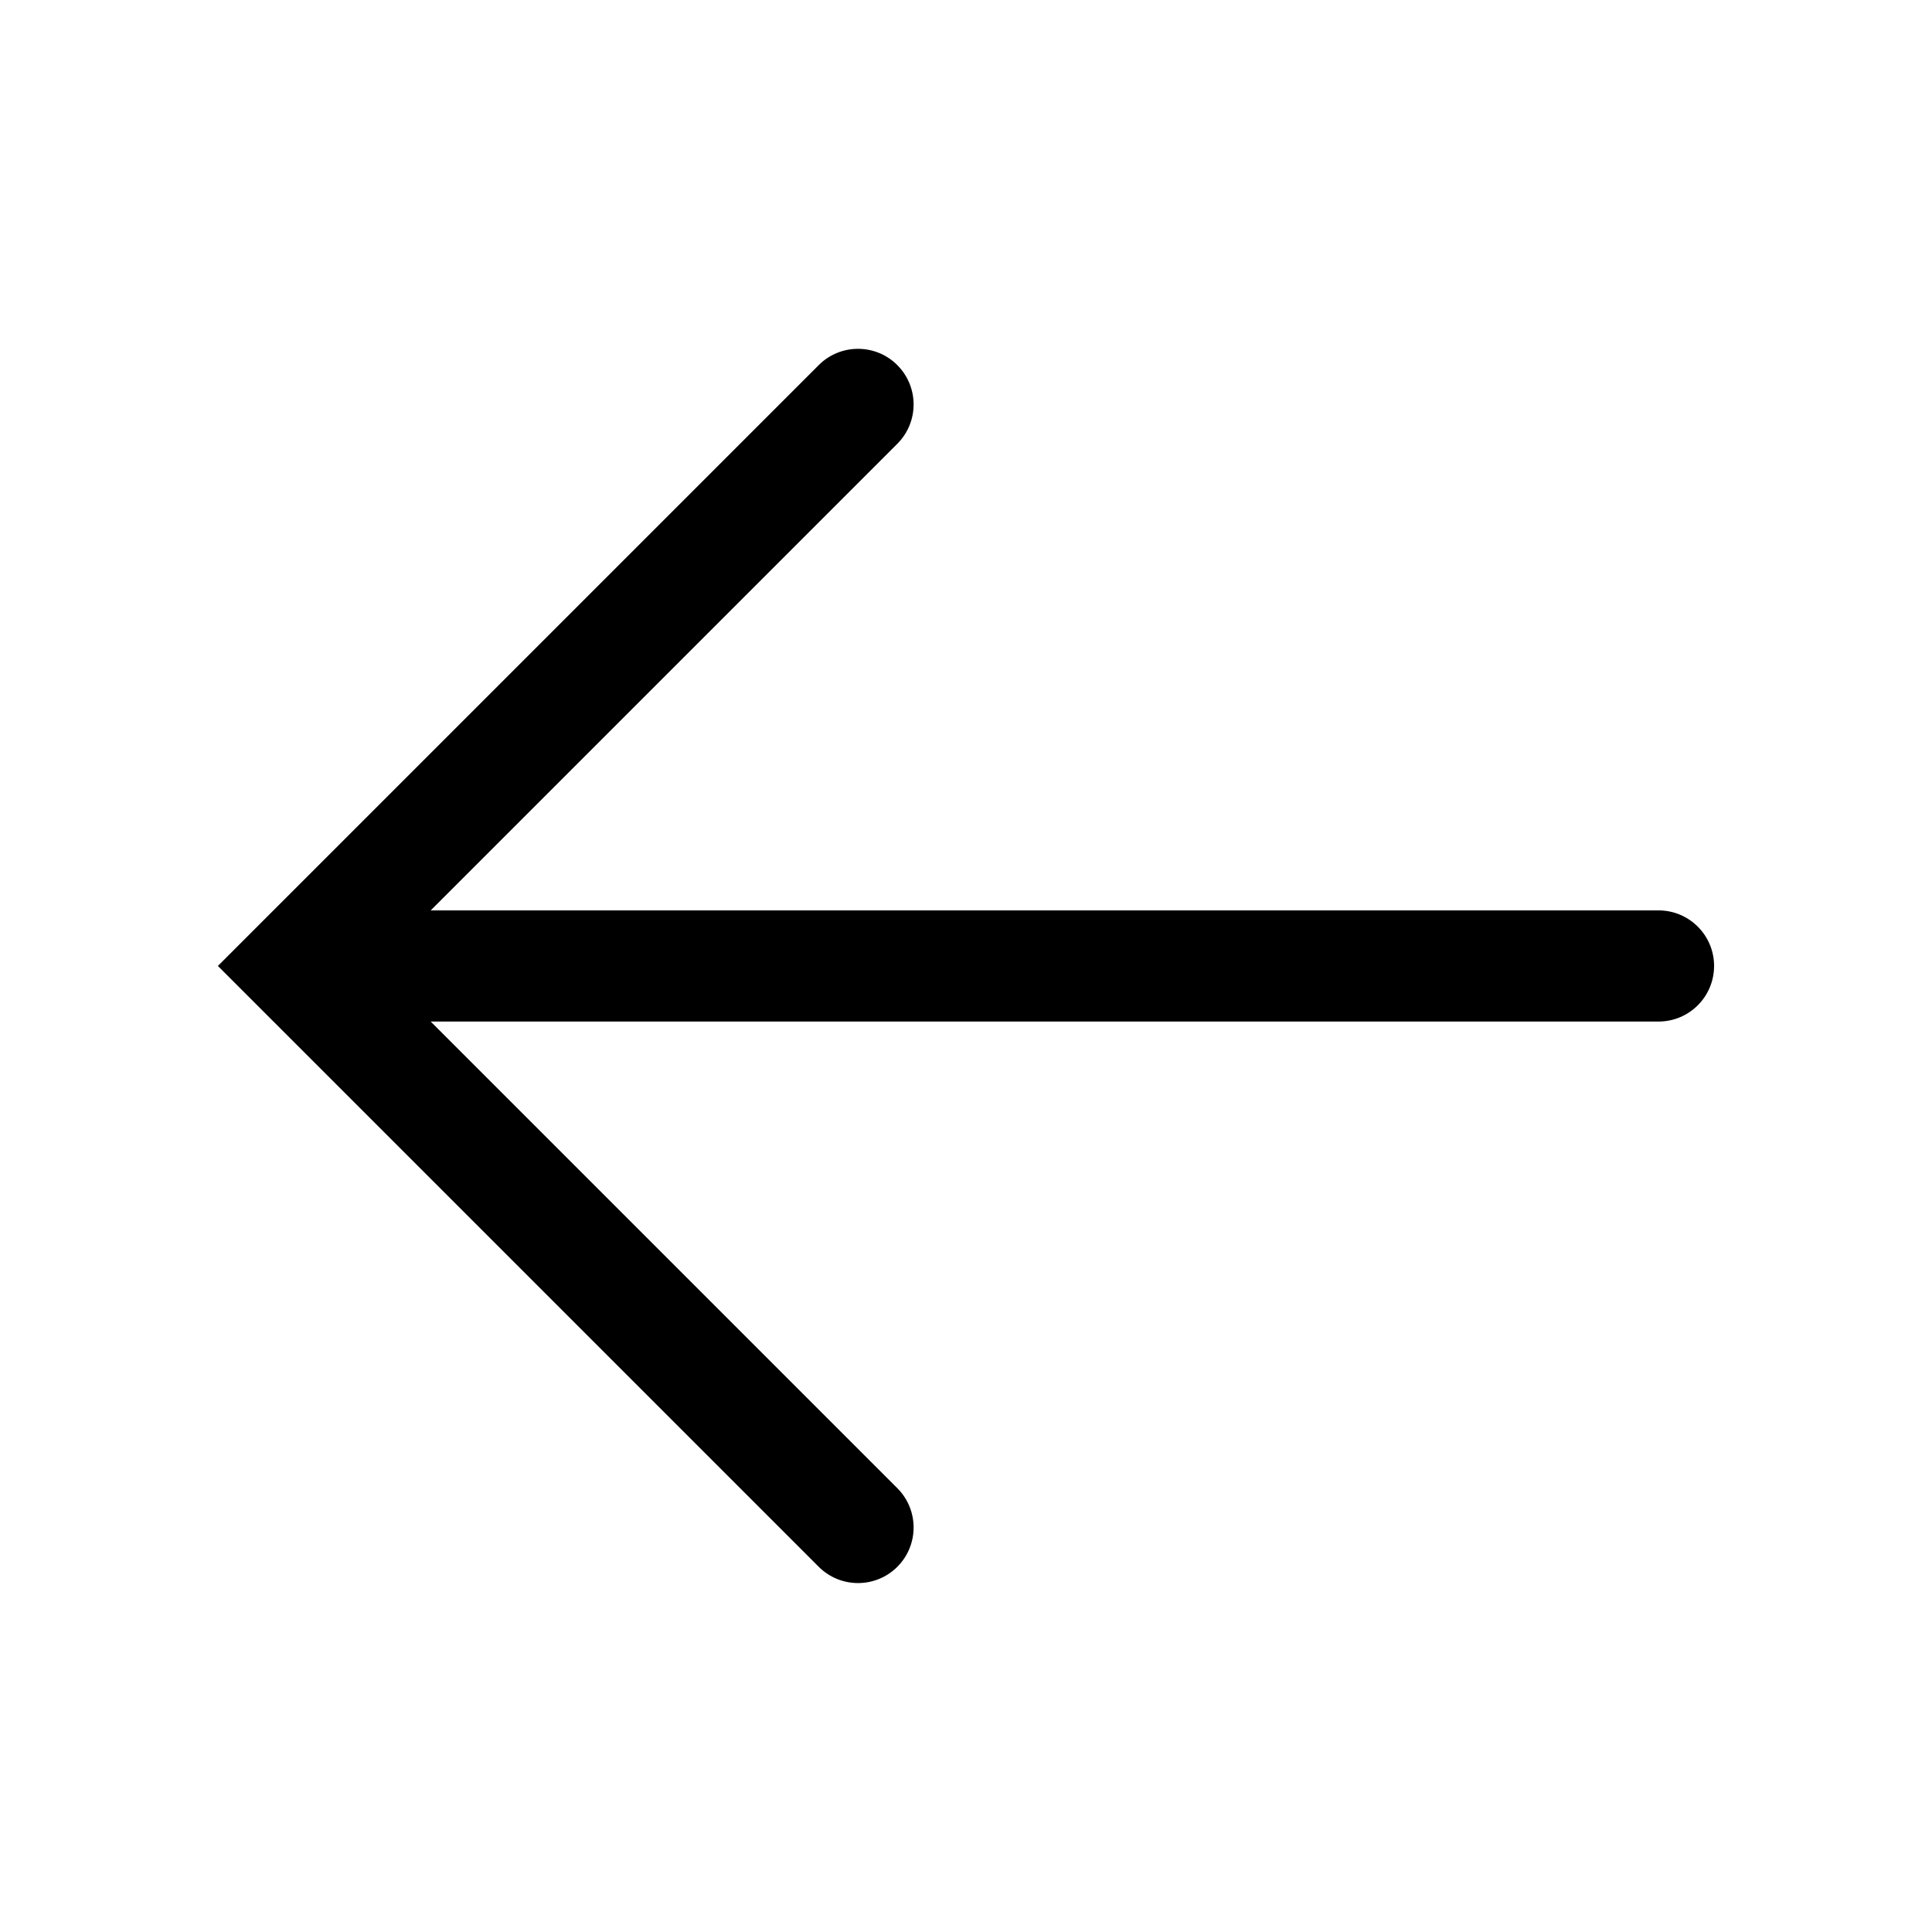 <?xml version="1.0" encoding="UTF-8"?>
<!-- Uploaded to: SVG Repo, www.svgrepo.com, Generator: SVG Repo Mixer Tools -->
<svg fill="#000000" width="800px" height="800px" version="1.1" viewBox="144 144 512 512" xmlns="http://www.w3.org/2000/svg">
 <path d="m381.8 240.77c5.754 5.754 5.754 15.078 0 20.832l-123.66 123.66h325.38c8.137 0 14.73 6.594 14.73 14.73 0 8.137-6.594 14.73-14.73 14.73l-325.38 0.004 123.66 123.66c5.754 5.754 5.754 15.078 0 20.832-2.875 2.875-6.644 4.312-10.414 4.312s-7.543-1.441-10.414-4.312l-159.23-159.23 159.23-159.23c5.746-5.754 15.078-5.754 20.824 0z"/>
</svg>